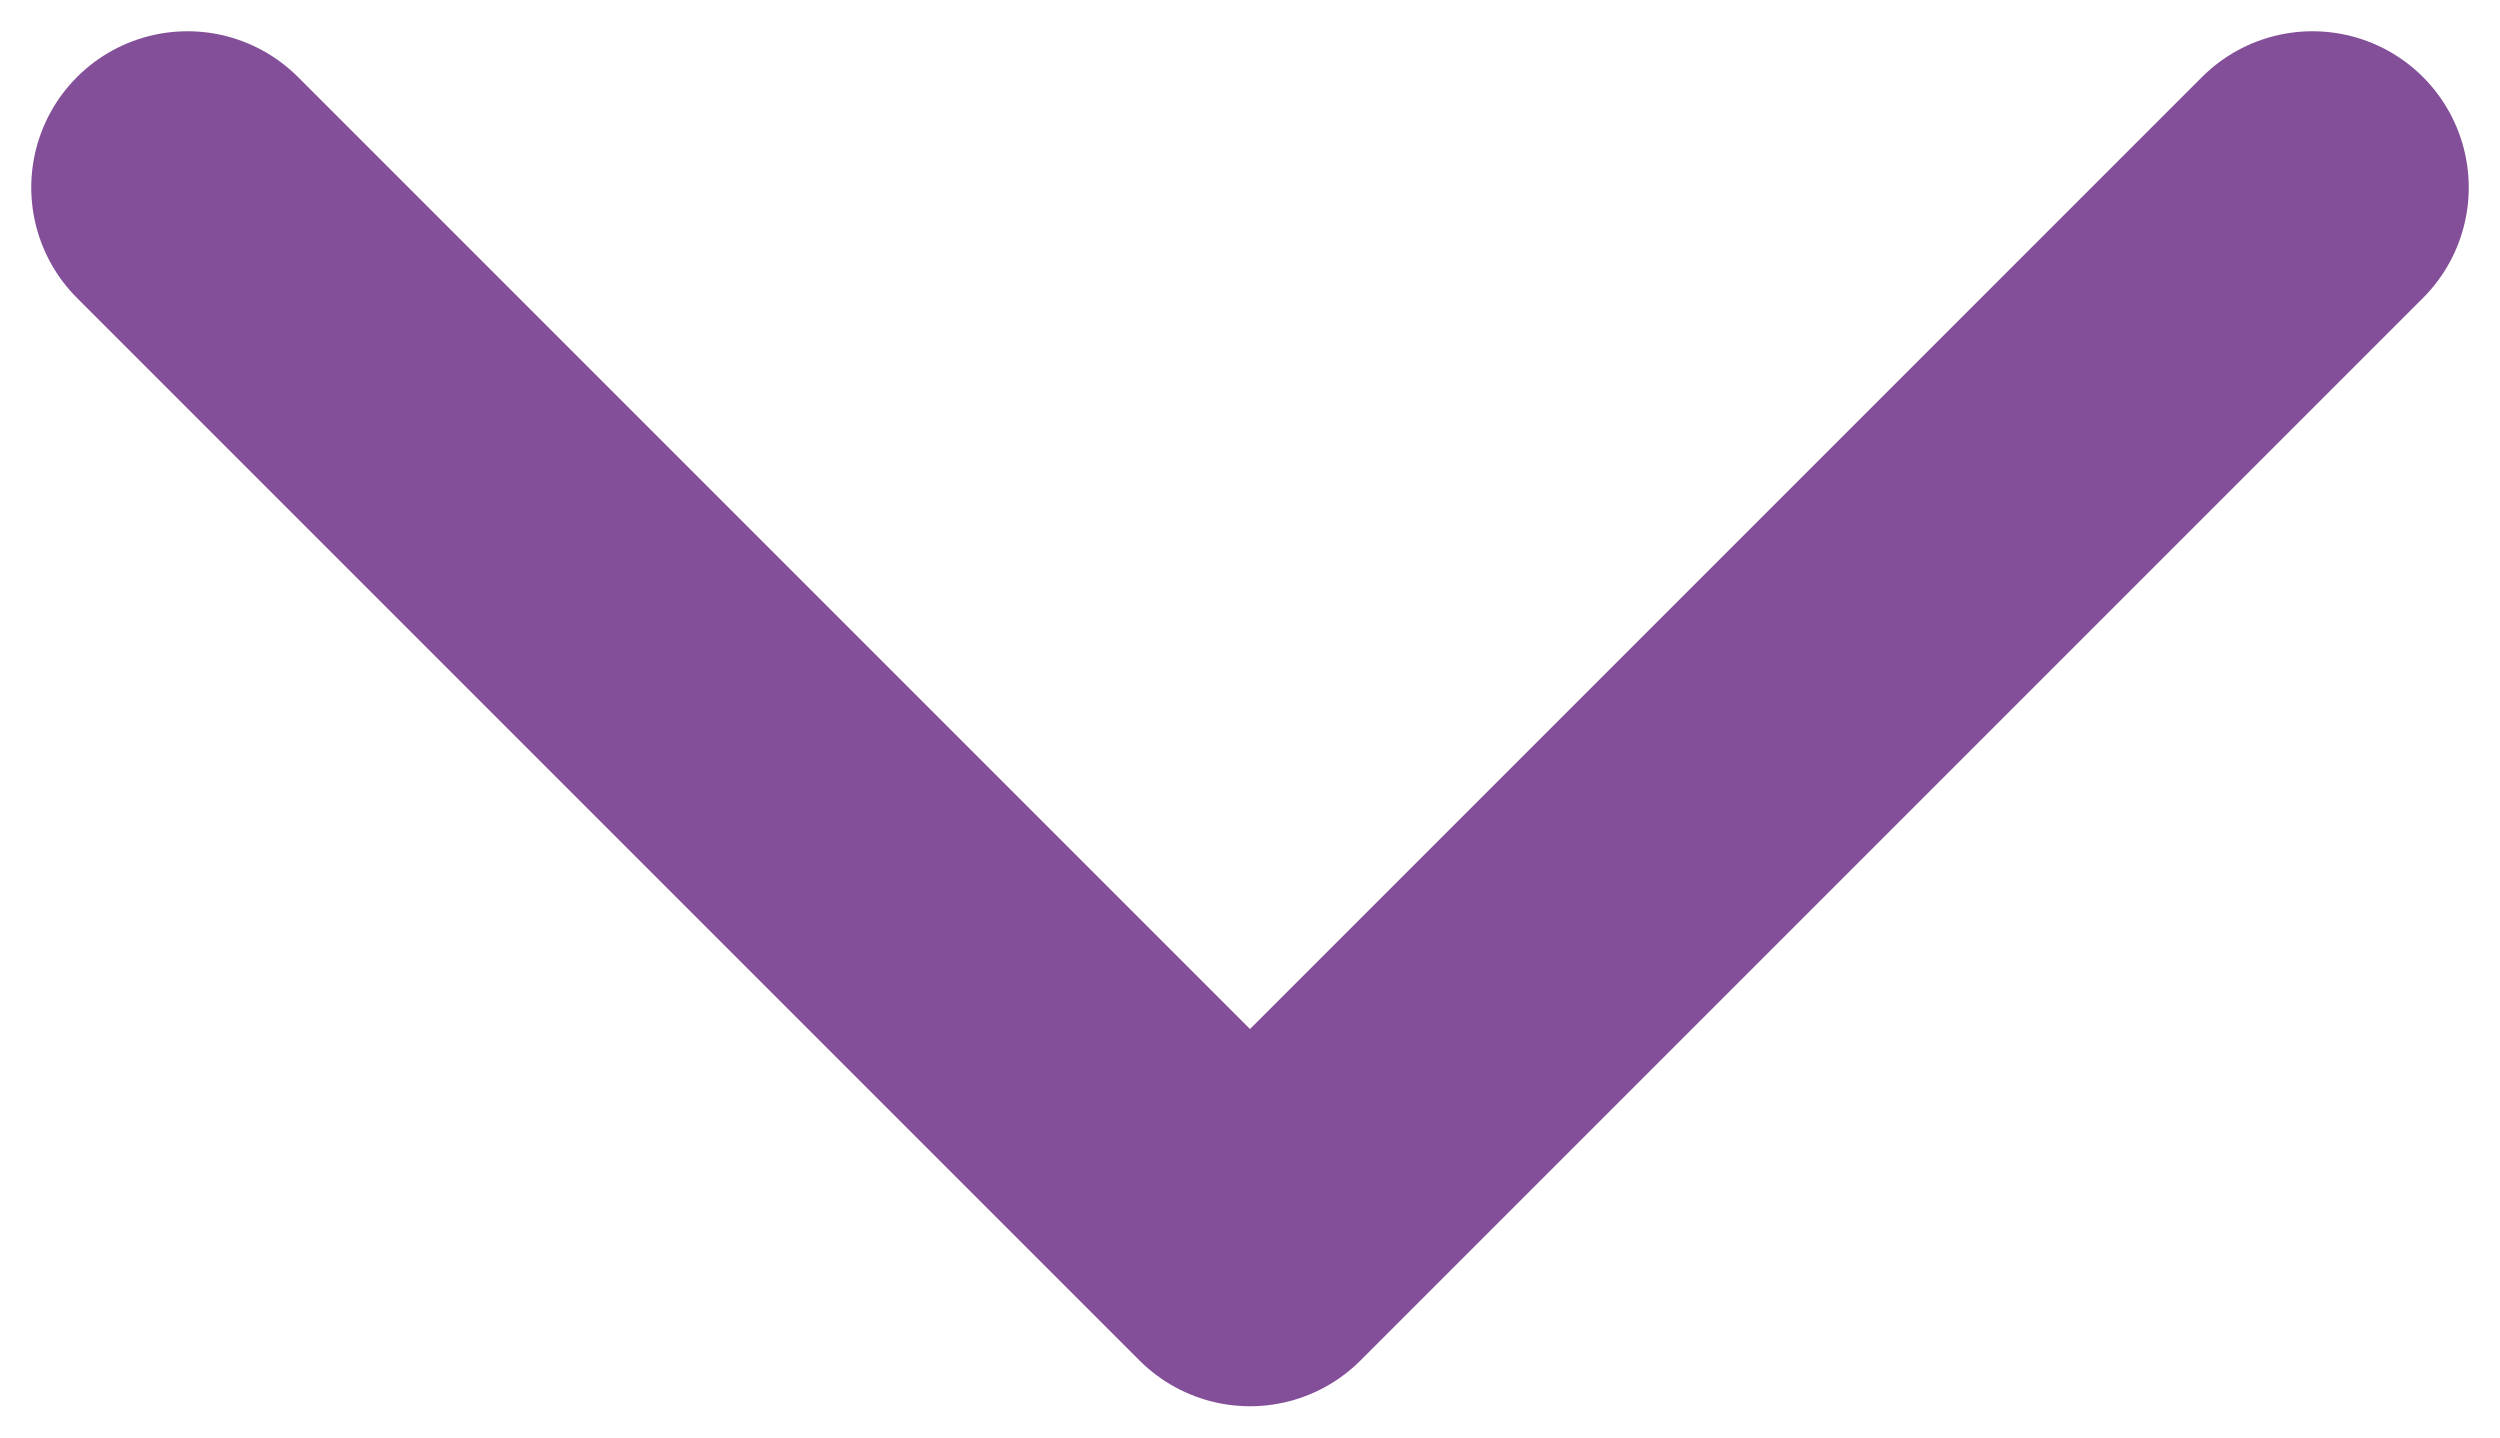 <?xml version="1.0" encoding="UTF-8"?> <svg xmlns="http://www.w3.org/2000/svg" width="40" height="23" viewBox="0 0 40 23" fill="none"><path d="M37 3L20 20L3 3" stroke="#844F99" stroke-width="5" stroke-linecap="round" stroke-linejoin="round"></path></svg> 